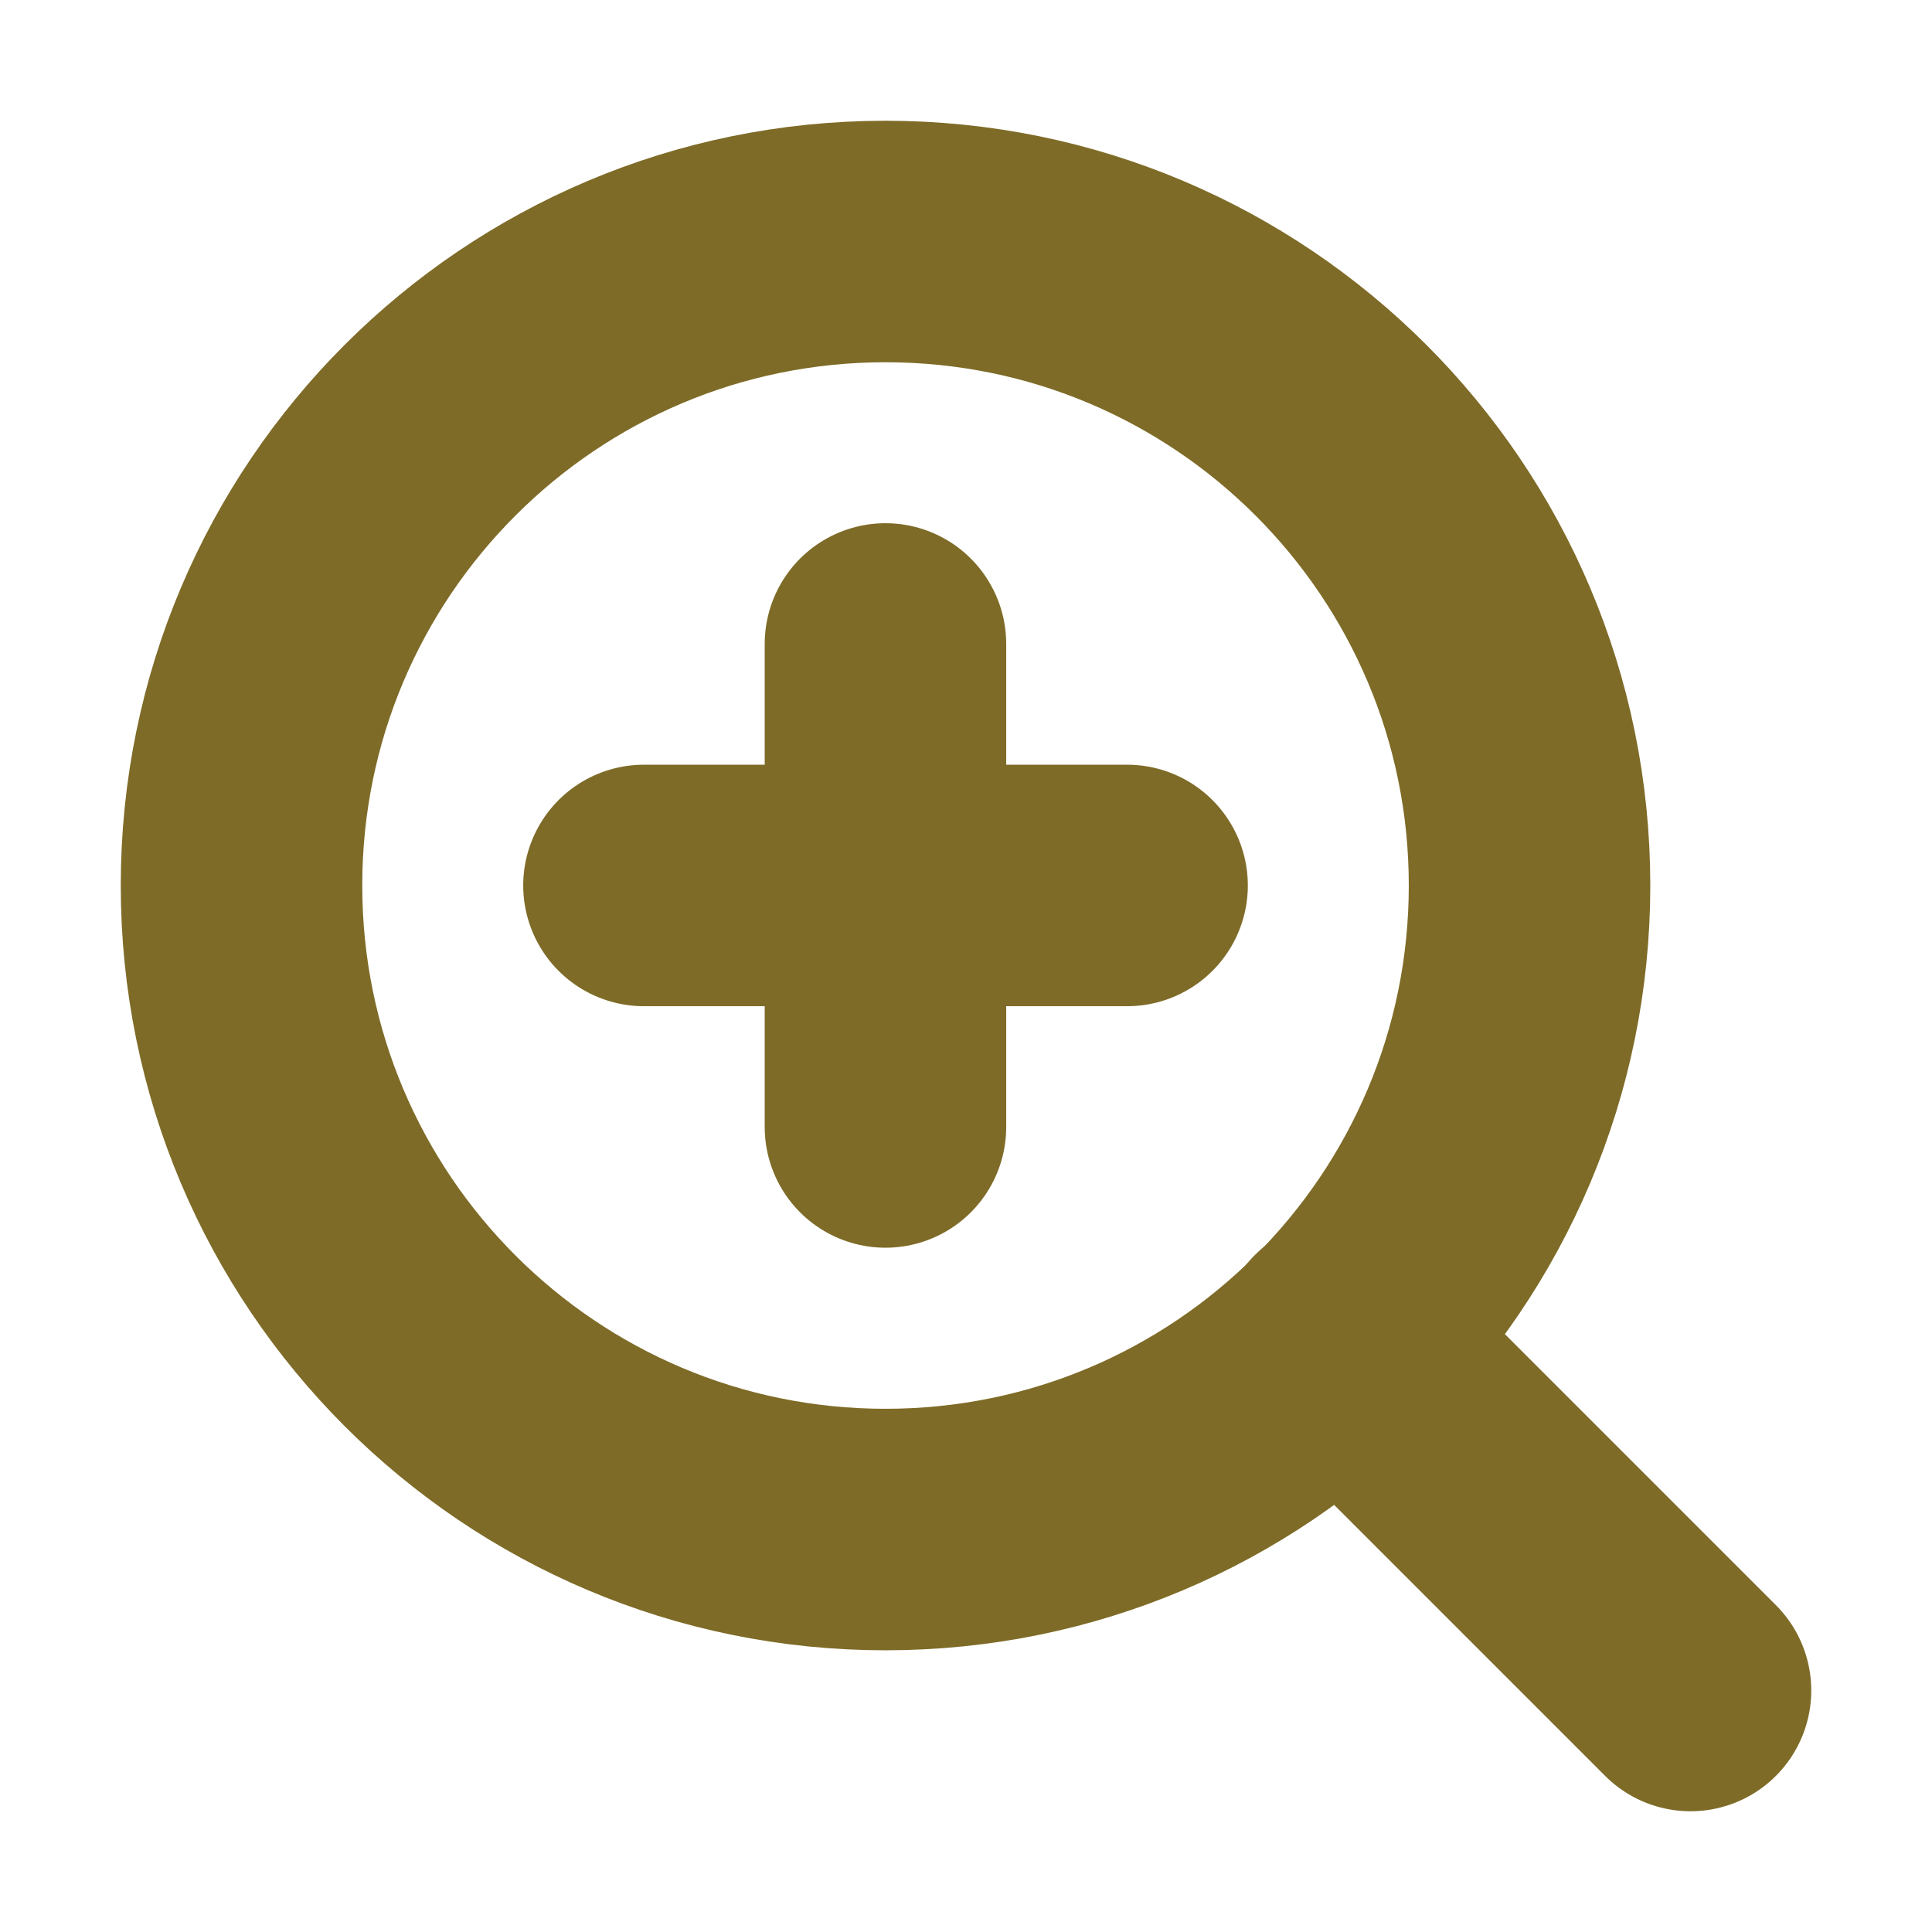 <svg width="16" height="16" viewBox="0 0 16 16" fill="none" xmlns="http://www.w3.org/2000/svg">
<path d="M7.333 12.667C10.279 12.667 12.667 10.279 12.667 7.333C12.667 4.388 10.279 2 7.333 2C4.388 2 2 4.388 2 7.333C2 10.279 4.388 12.667 7.333 12.667Z" stroke="#7E6B27" stroke-width="2" stroke-linecap="round" stroke-linejoin="round"/>
<path d="M14 14L11.1 11.1" stroke="#7E6B27" stroke-width="2" stroke-linecap="round" stroke-linejoin="round"/>
<path d="M7.333 5.333V9.333" stroke="#7E6B27" stroke-width="2" stroke-linecap="round" stroke-linejoin="round"/>
<path d="M5.333 7.333H9.334" stroke="#7E6B27" stroke-width="2" stroke-linecap="round" stroke-linejoin="round"/>
</svg>
